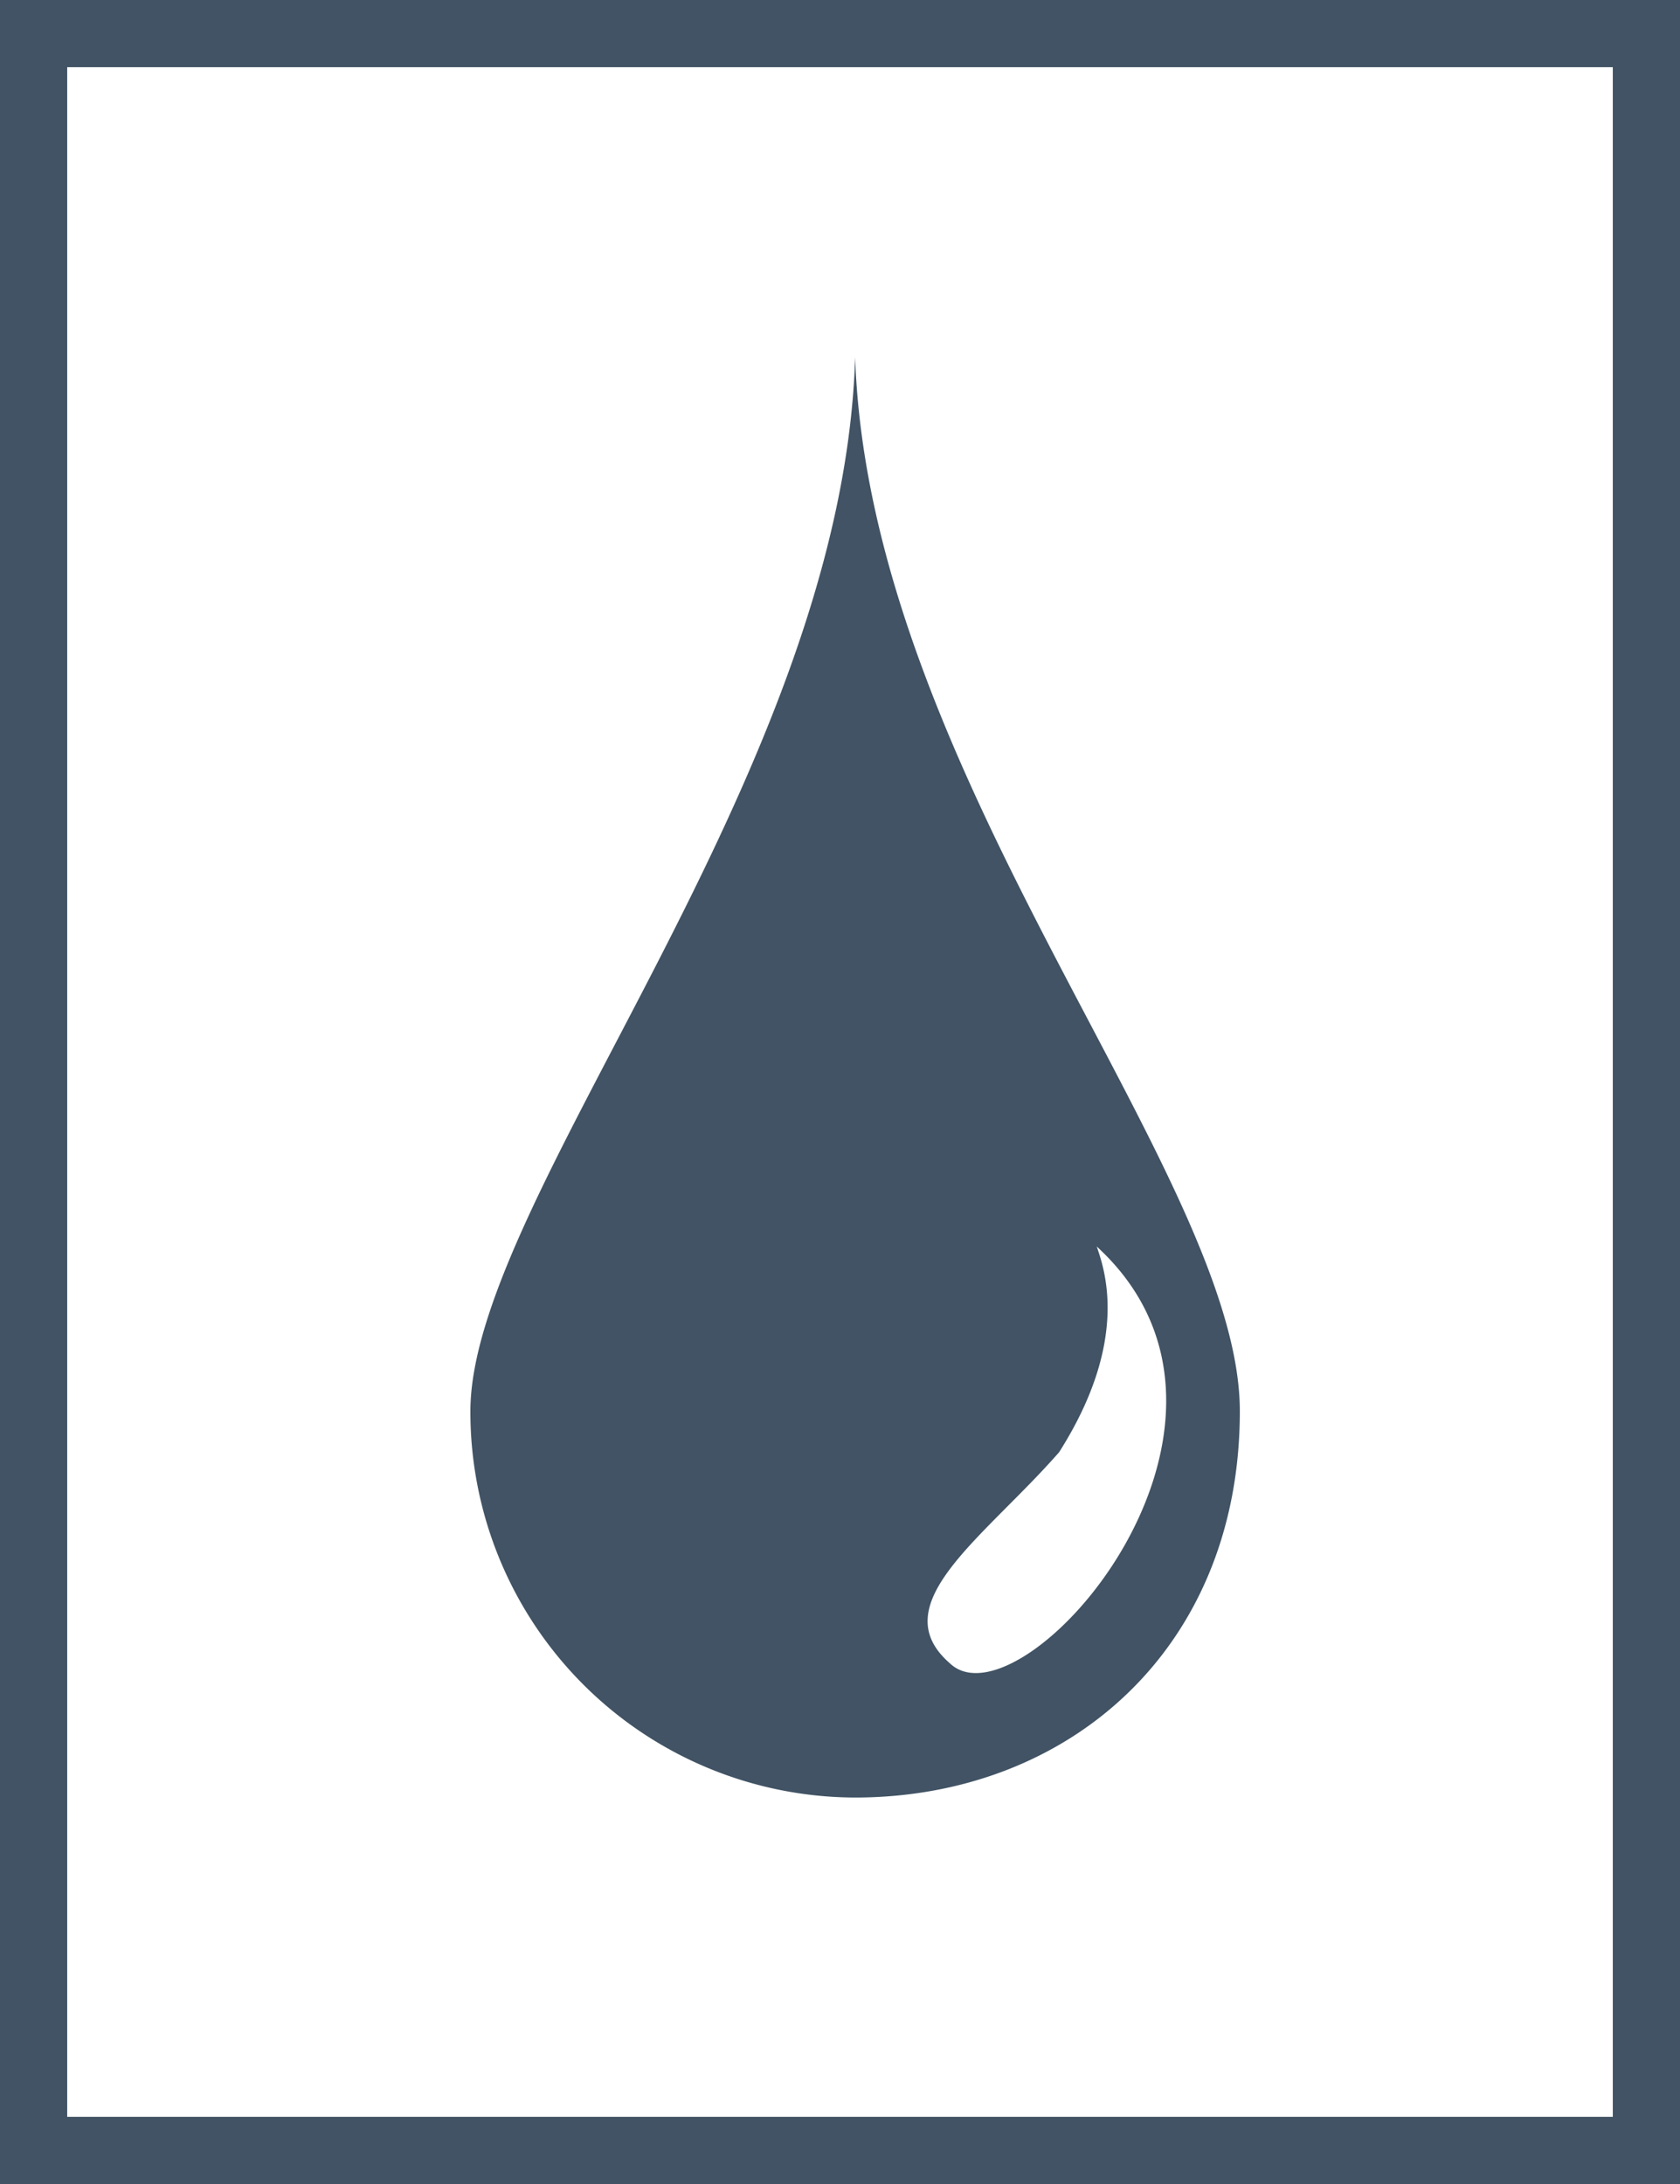 <svg xmlns="http://www.w3.org/2000/svg" width="50" height="65" viewBox="0 0 50 65">
  <g id="Water_icon" transform="translate(-250 -744)">
    <g id="Rectangle_29" data-name="Rectangle 29" transform="translate(250 744)" fill="#fff" stroke="#415364" stroke-width="2">
      <rect width="50" height="65" stroke="none"/>
      <rect x="1" y="1" width="48" height="63" fill="none"/>
    </g>
    <path id="noun-water-2261620" d="M317.6,61.165c0,7.082-5.112,11.5-11.45,11.5a11.477,11.477,0,0,1-11.45-11.5c0-6.338,11.078-18.9,11.45-31.365.425,12.461,11.45,24.339,11.45,31.369Zm-4.259-4.9c.214.639,1.011,2.77-1.12,6.123-2.237,2.556-5.274,4.526-3.248,6.285,2.131,2.022,10.172-7.082,4.368-12.408Z" transform="translate(-30.7 724.833)" fill="#415364" fill-rule="evenodd"/>
  </g>
</svg>
